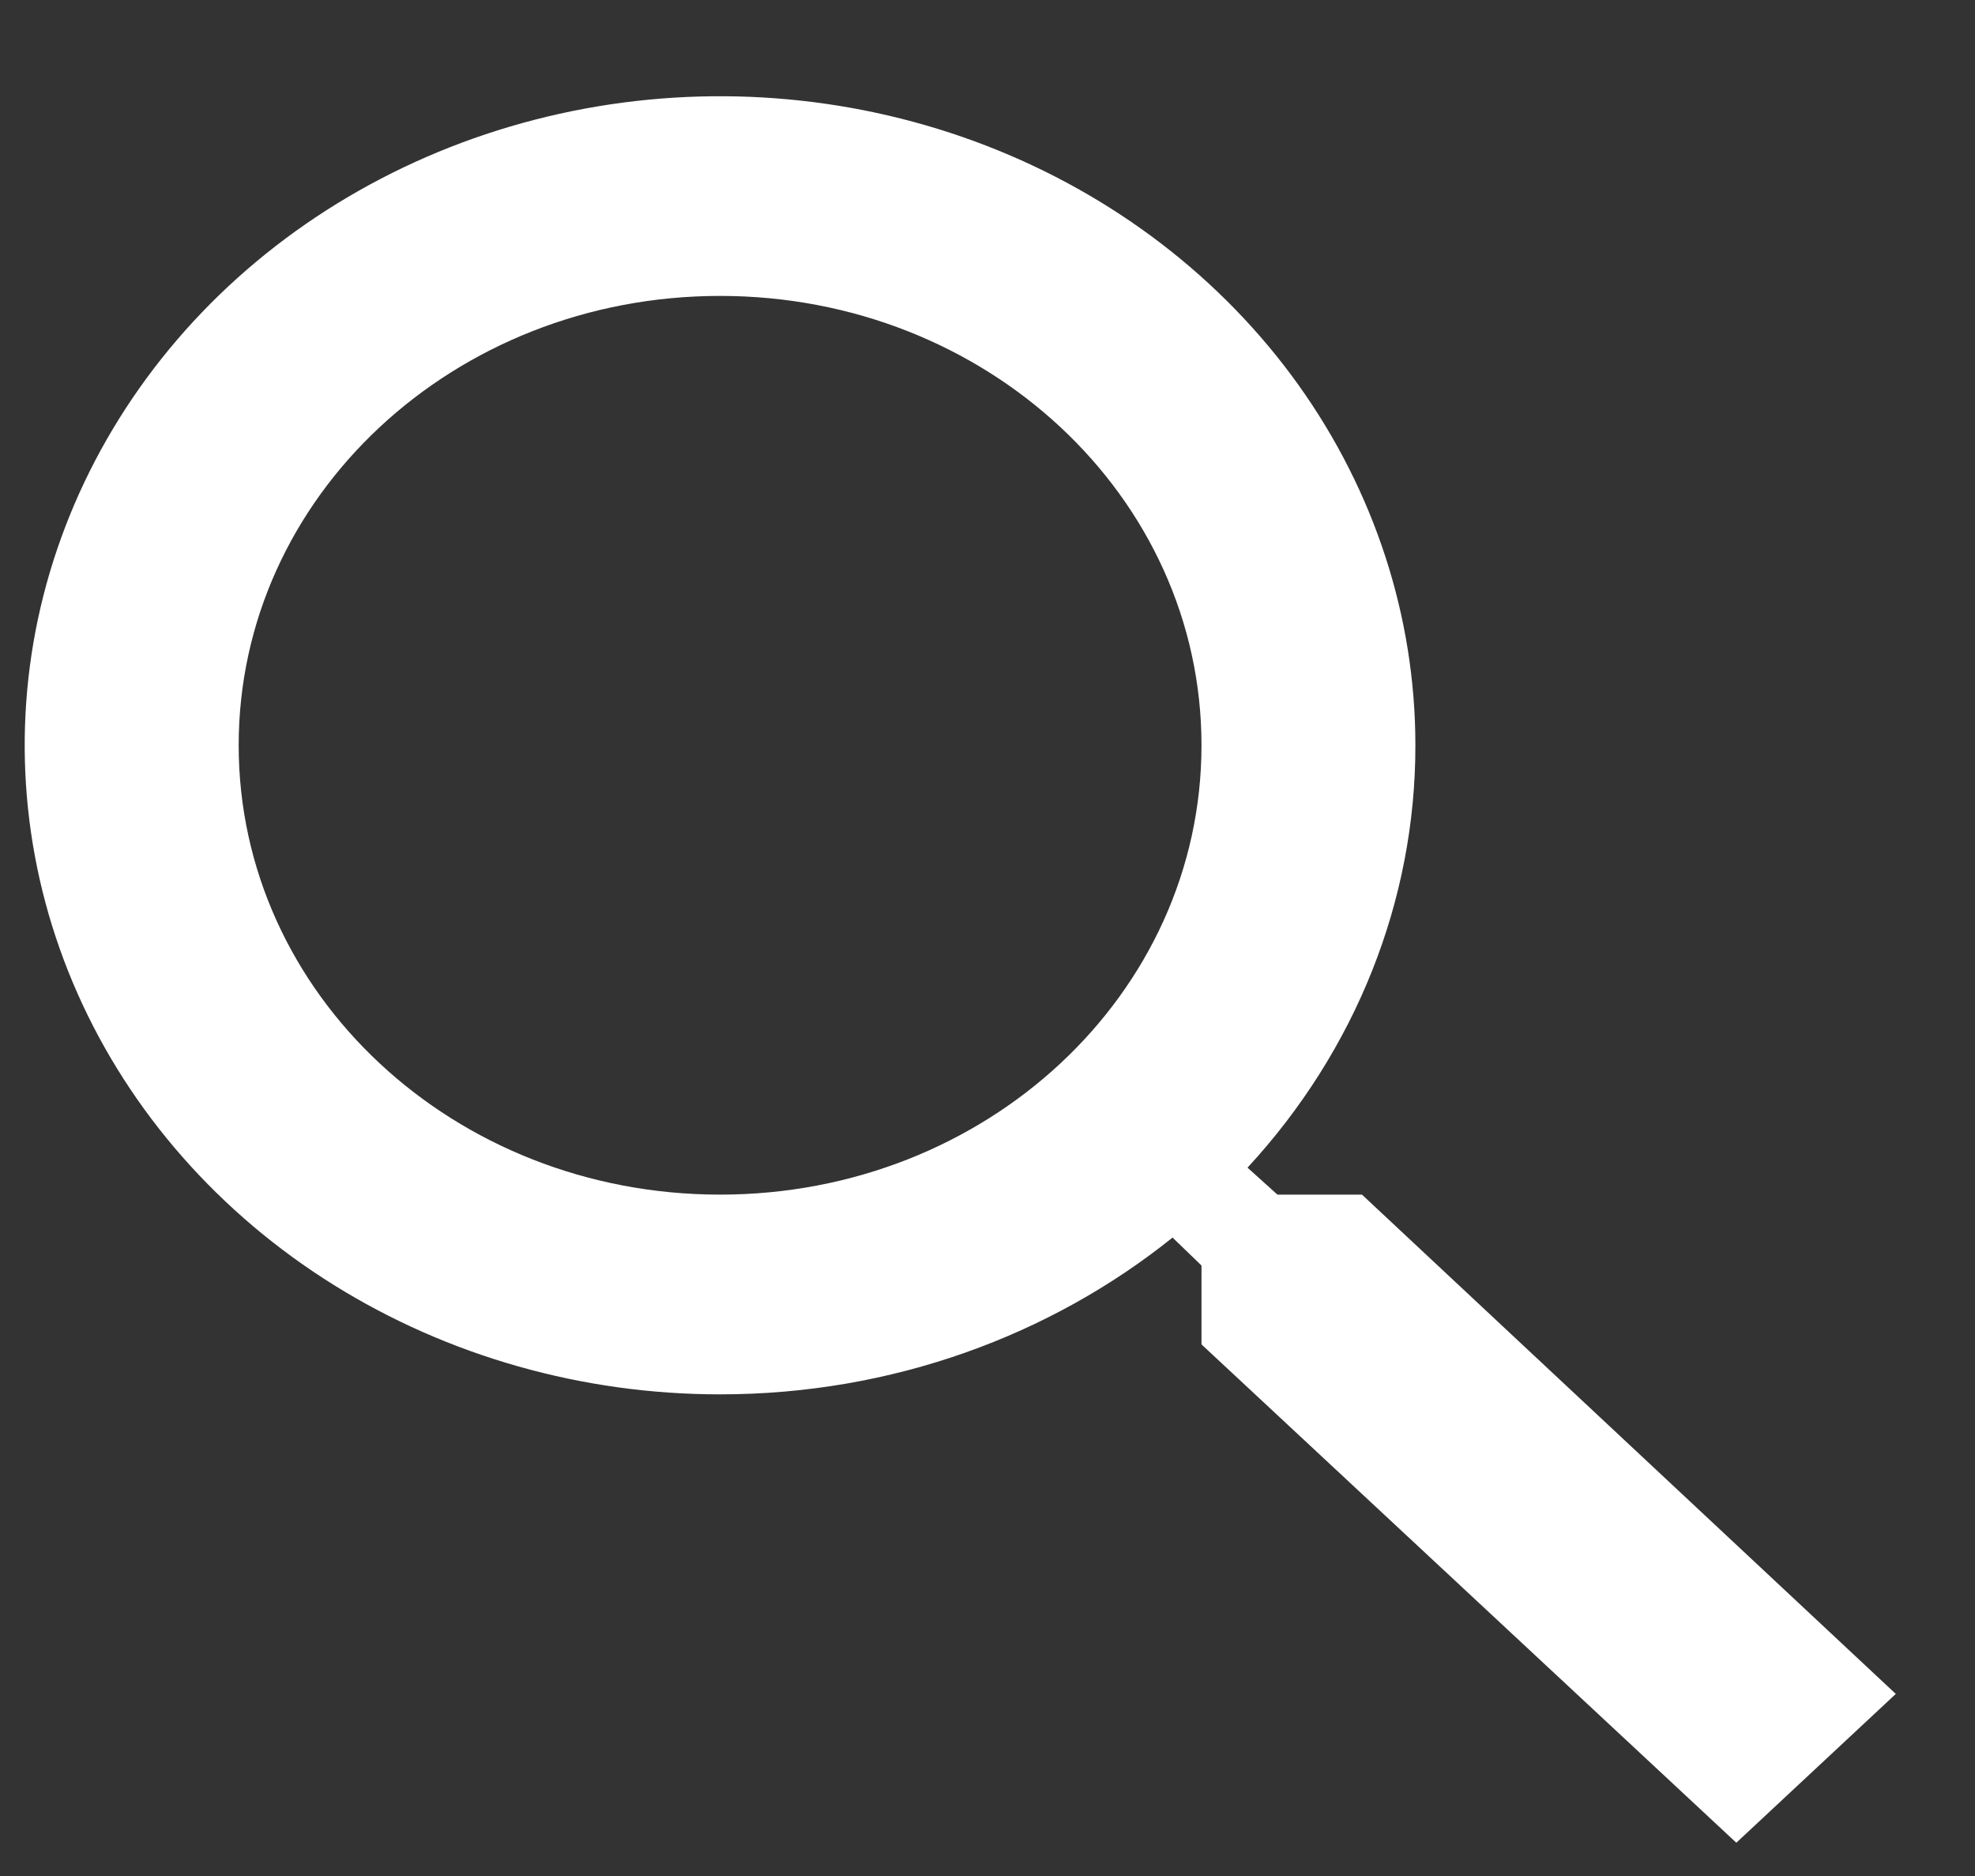 <svg width="20" height="19" viewBox="0 0 20 19" fill="none" xmlns="http://www.w3.org/2000/svg">
<rect x="0" y="0" width="20" height="19" fill="#333333" stroke="none"/>
<path d="M13.792 12.099H12.936L12.633 11.826C13.731 10.637 14.335 9.118 14.333 7.548C14.333 6.248 13.92 4.977 13.147 3.896C12.373 2.815 11.273 1.973 9.986 1.475C8.7 0.978 7.284 0.847 5.918 1.101C4.552 1.355 3.297 1.981 2.312 2.9C1.328 3.819 0.657 4.991 0.385 6.266C0.114 7.541 0.253 8.863 0.786 10.064C1.319 11.265 2.222 12.292 3.38 13.014C4.538 13.736 5.899 14.122 7.292 14.122C9.036 14.122 10.639 13.525 11.874 12.534L12.167 12.817V13.616L17.583 18.663L19.198 17.156L13.792 12.099ZM7.292 12.099C4.594 12.099 2.417 10.066 2.417 7.548C2.417 5.03 4.594 2.997 7.292 2.997C9.989 2.997 12.167 5.03 12.167 7.548C12.167 10.066 9.989 12.099 7.292 12.099Z" fill="white"/>
</svg>
